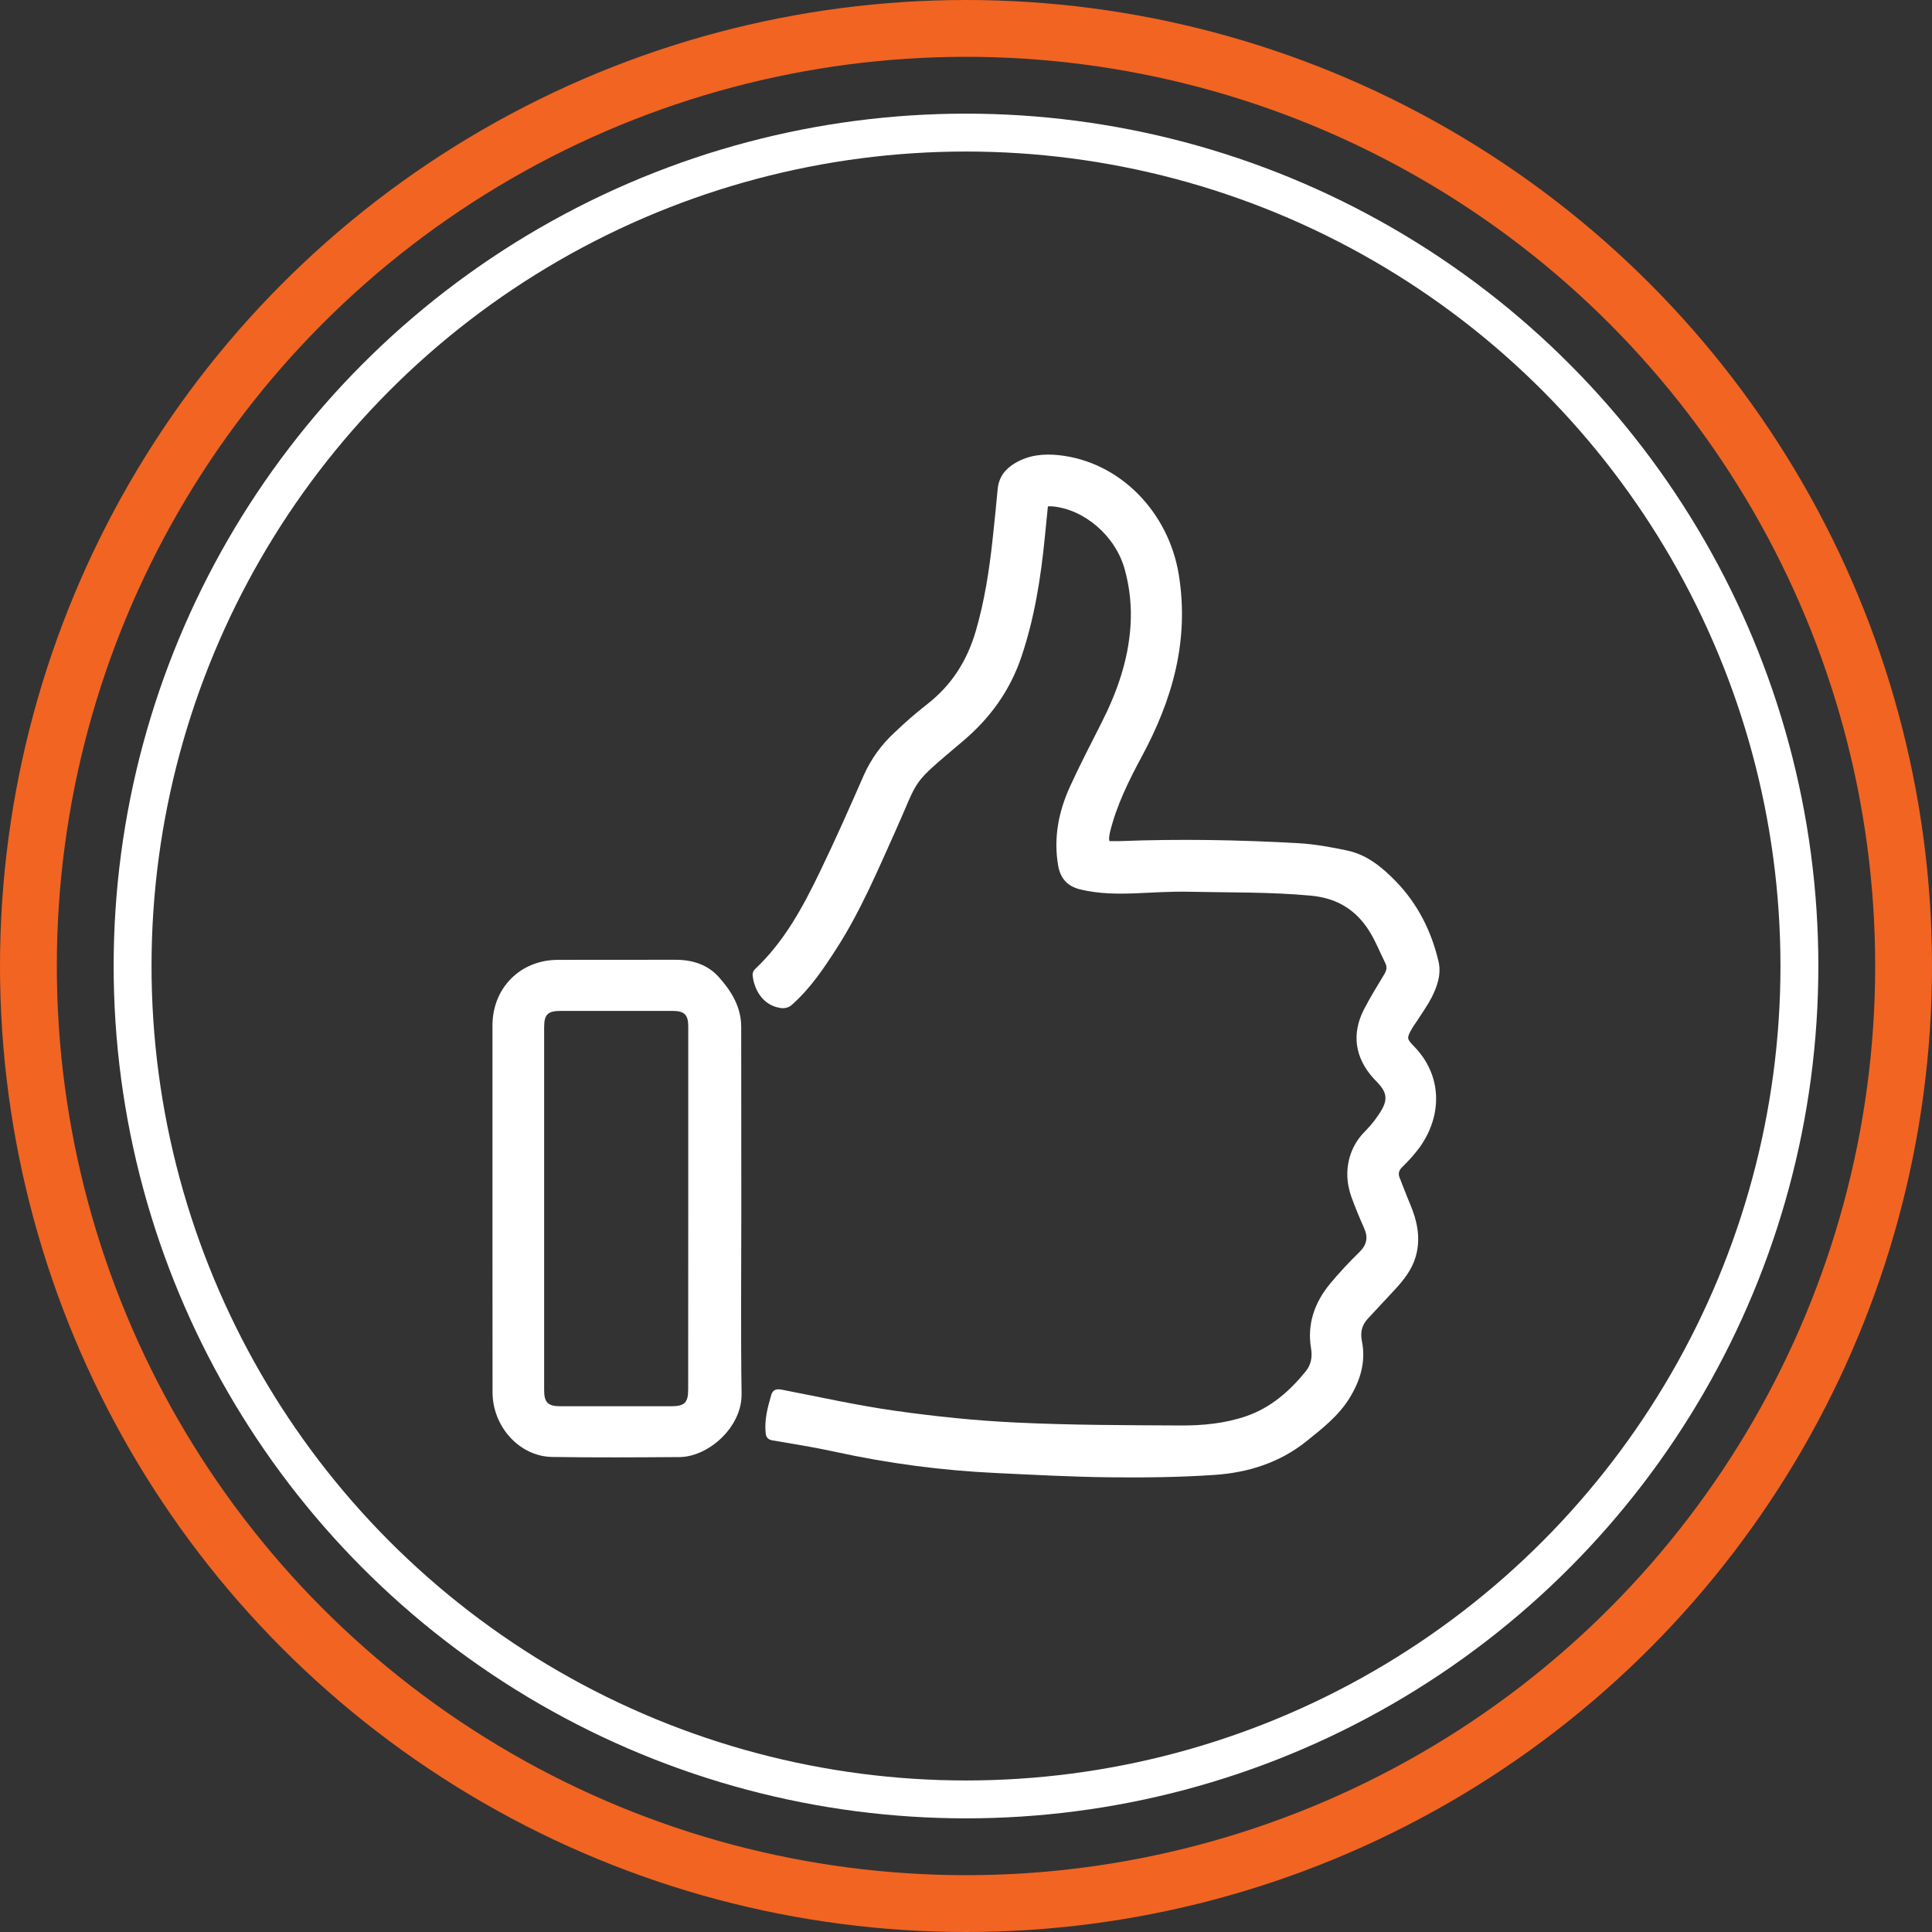 <svg width="51" height="51" viewBox="0 0 51 51" fill="none" xmlns="http://www.w3.org/2000/svg">
<rect x="0" y="0" width="51" height="51" fill="#333333" stroke="none"/>
<path d="M29.285 22.203C29.383 22.203 29.478 22.206 29.572 22.203C31.143 22.142 32.713 22.17 34.281 22.259C34.711 22.283 35.14 22.363 35.564 22.452C36.084 22.562 36.484 22.892 36.843 23.261C37.422 23.857 37.783 24.574 37.972 25.375C38.053 25.716 37.94 26.041 37.786 26.342C37.679 26.549 37.539 26.74 37.414 26.938C37.368 27.01 37.315 27.077 37.273 27.151C37.129 27.406 37.132 27.421 37.334 27.629C38.041 28.356 38.103 29.391 37.486 30.273C37.347 30.461 37.192 30.637 37.023 30.799C36.937 30.884 36.899 30.966 36.944 31.081C37.036 31.312 37.123 31.547 37.22 31.776C37.413 32.233 37.514 32.697 37.366 33.189C37.266 33.52 37.059 33.782 36.832 34.031C36.591 34.295 36.343 34.551 36.102 34.815C35.95 34.983 35.904 35.17 35.951 35.403C36.062 35.948 35.908 36.446 35.622 36.909C35.336 37.372 34.908 37.709 34.486 38.046C33.776 38.615 32.943 38.874 32.059 38.934C31.138 38.997 30.212 39.007 29.289 38.997C28.296 38.986 27.303 38.932 26.31 38.885C24.875 38.819 23.447 38.631 22.044 38.324C21.497 38.204 20.943 38.116 20.39 38.022C20.272 38.001 20.223 37.941 20.212 37.835C20.174 37.484 20.264 37.149 20.361 36.817C20.401 36.681 20.5 36.658 20.638 36.684C21.639 36.878 22.636 37.102 23.643 37.243C24.7 37.392 25.765 37.503 26.83 37.552C28.27 37.621 29.712 37.621 31.156 37.629C31.749 37.633 32.343 37.576 32.909 37.379C33.553 37.154 34.047 36.719 34.468 36.2C34.608 36.029 34.646 35.822 34.609 35.597C34.5 34.951 34.702 34.386 35.107 33.891C35.353 33.597 35.614 33.315 35.889 33.048C36.084 32.855 36.118 32.66 36.008 32.417C35.891 32.155 35.781 31.889 35.682 31.62C35.541 31.234 35.522 30.841 35.66 30.448C35.74 30.228 35.868 30.028 36.035 29.863C36.207 29.69 36.357 29.497 36.479 29.286C36.638 29.002 36.59 28.818 36.366 28.579C36.329 28.541 36.291 28.503 36.256 28.464C35.768 27.925 35.673 27.294 36.004 26.649C36.168 26.328 36.361 26.021 36.546 25.71C36.602 25.615 36.621 25.527 36.57 25.426C36.433 25.151 36.319 24.861 36.159 24.6C35.804 24.021 35.299 23.706 34.594 23.642C33.521 23.543 32.448 23.563 31.375 23.54C30.917 23.53 30.458 23.561 29.999 23.58C29.501 23.601 29.007 23.597 28.518 23.479C28.176 23.397 27.991 23.188 27.932 22.845C27.808 22.121 27.943 21.433 28.239 20.777C28.5 20.202 28.795 19.64 29.079 19.075C29.487 18.271 29.782 17.434 29.842 16.527C29.876 16.021 29.825 15.514 29.689 15.026C29.443 14.141 28.62 13.44 27.772 13.366C27.741 13.364 27.709 13.366 27.662 13.366C27.636 13.633 27.609 13.896 27.583 14.159C27.477 15.239 27.312 16.306 26.961 17.343C26.657 18.239 26.134 18.96 25.416 19.566C23.991 20.775 24.301 20.464 23.613 21.992C23.148 23.026 22.705 24.069 22.09 25.027C21.748 25.56 21.395 26.087 20.915 26.514C20.872 26.556 20.818 26.586 20.76 26.602C20.701 26.617 20.64 26.618 20.581 26.604C20.125 26.527 19.899 26.108 19.867 25.733C19.867 25.704 19.873 25.677 19.884 25.651C19.895 25.624 19.911 25.601 19.932 25.581C20.705 24.855 21.196 23.94 21.648 23.004C22.052 22.166 22.43 21.315 22.802 20.463C22.994 20.034 23.272 19.649 23.619 19.332C23.884 19.077 24.161 18.836 24.45 18.609C25.111 18.103 25.527 17.45 25.759 16.656C25.988 15.87 26.111 15.069 26.2 14.261C26.249 13.811 26.294 13.362 26.336 12.912C26.366 12.596 26.532 12.38 26.797 12.224C27.153 12.014 27.535 11.973 27.939 12.014C29.579 12.185 30.85 13.533 31.116 15.164C31.399 16.9 30.953 18.466 30.139 19.973C29.797 20.608 29.474 21.258 29.301 21.967C29.289 22.019 29.281 22.072 29.276 22.125C29.277 22.151 29.28 22.177 29.285 22.203Z" fill="white"/>
<path d="M19.569 31.958C19.569 33.569 19.552 35.181 19.576 36.792C19.59 37.68 18.693 38.458 17.939 38.463C16.818 38.471 15.696 38.478 14.574 38.46C13.715 38.446 13.005 37.664 13.002 36.756C13 35.443 13 34.131 13 32.816C13 30.901 13 28.987 13 27.072C13 26.082 13.731 25.342 14.721 25.338C15.763 25.334 16.805 25.338 17.846 25.336C18.278 25.336 18.677 25.466 18.962 25.778C19.298 26.148 19.566 26.575 19.566 27.108C19.569 28.726 19.57 30.343 19.569 31.958ZM18.168 31.906C18.168 30.3 18.168 28.693 18.168 27.087C18.168 26.789 18.062 26.686 17.762 26.686H14.795C14.461 26.686 14.364 26.781 14.364 27.111C14.364 30.308 14.364 33.505 14.364 36.701C14.364 37.019 14.466 37.121 14.786 37.121H17.719C18.072 37.121 18.166 37.028 18.166 36.678C18.168 35.087 18.169 33.496 18.168 31.906Z" fill="white"/>
<circle cx="25.5" cy="25.5" r="24.75" stroke="#F26422" stroke-width="1.5"/>
<circle cx="25.5" cy="25.5" r="22" stroke="white"/>
</svg>
